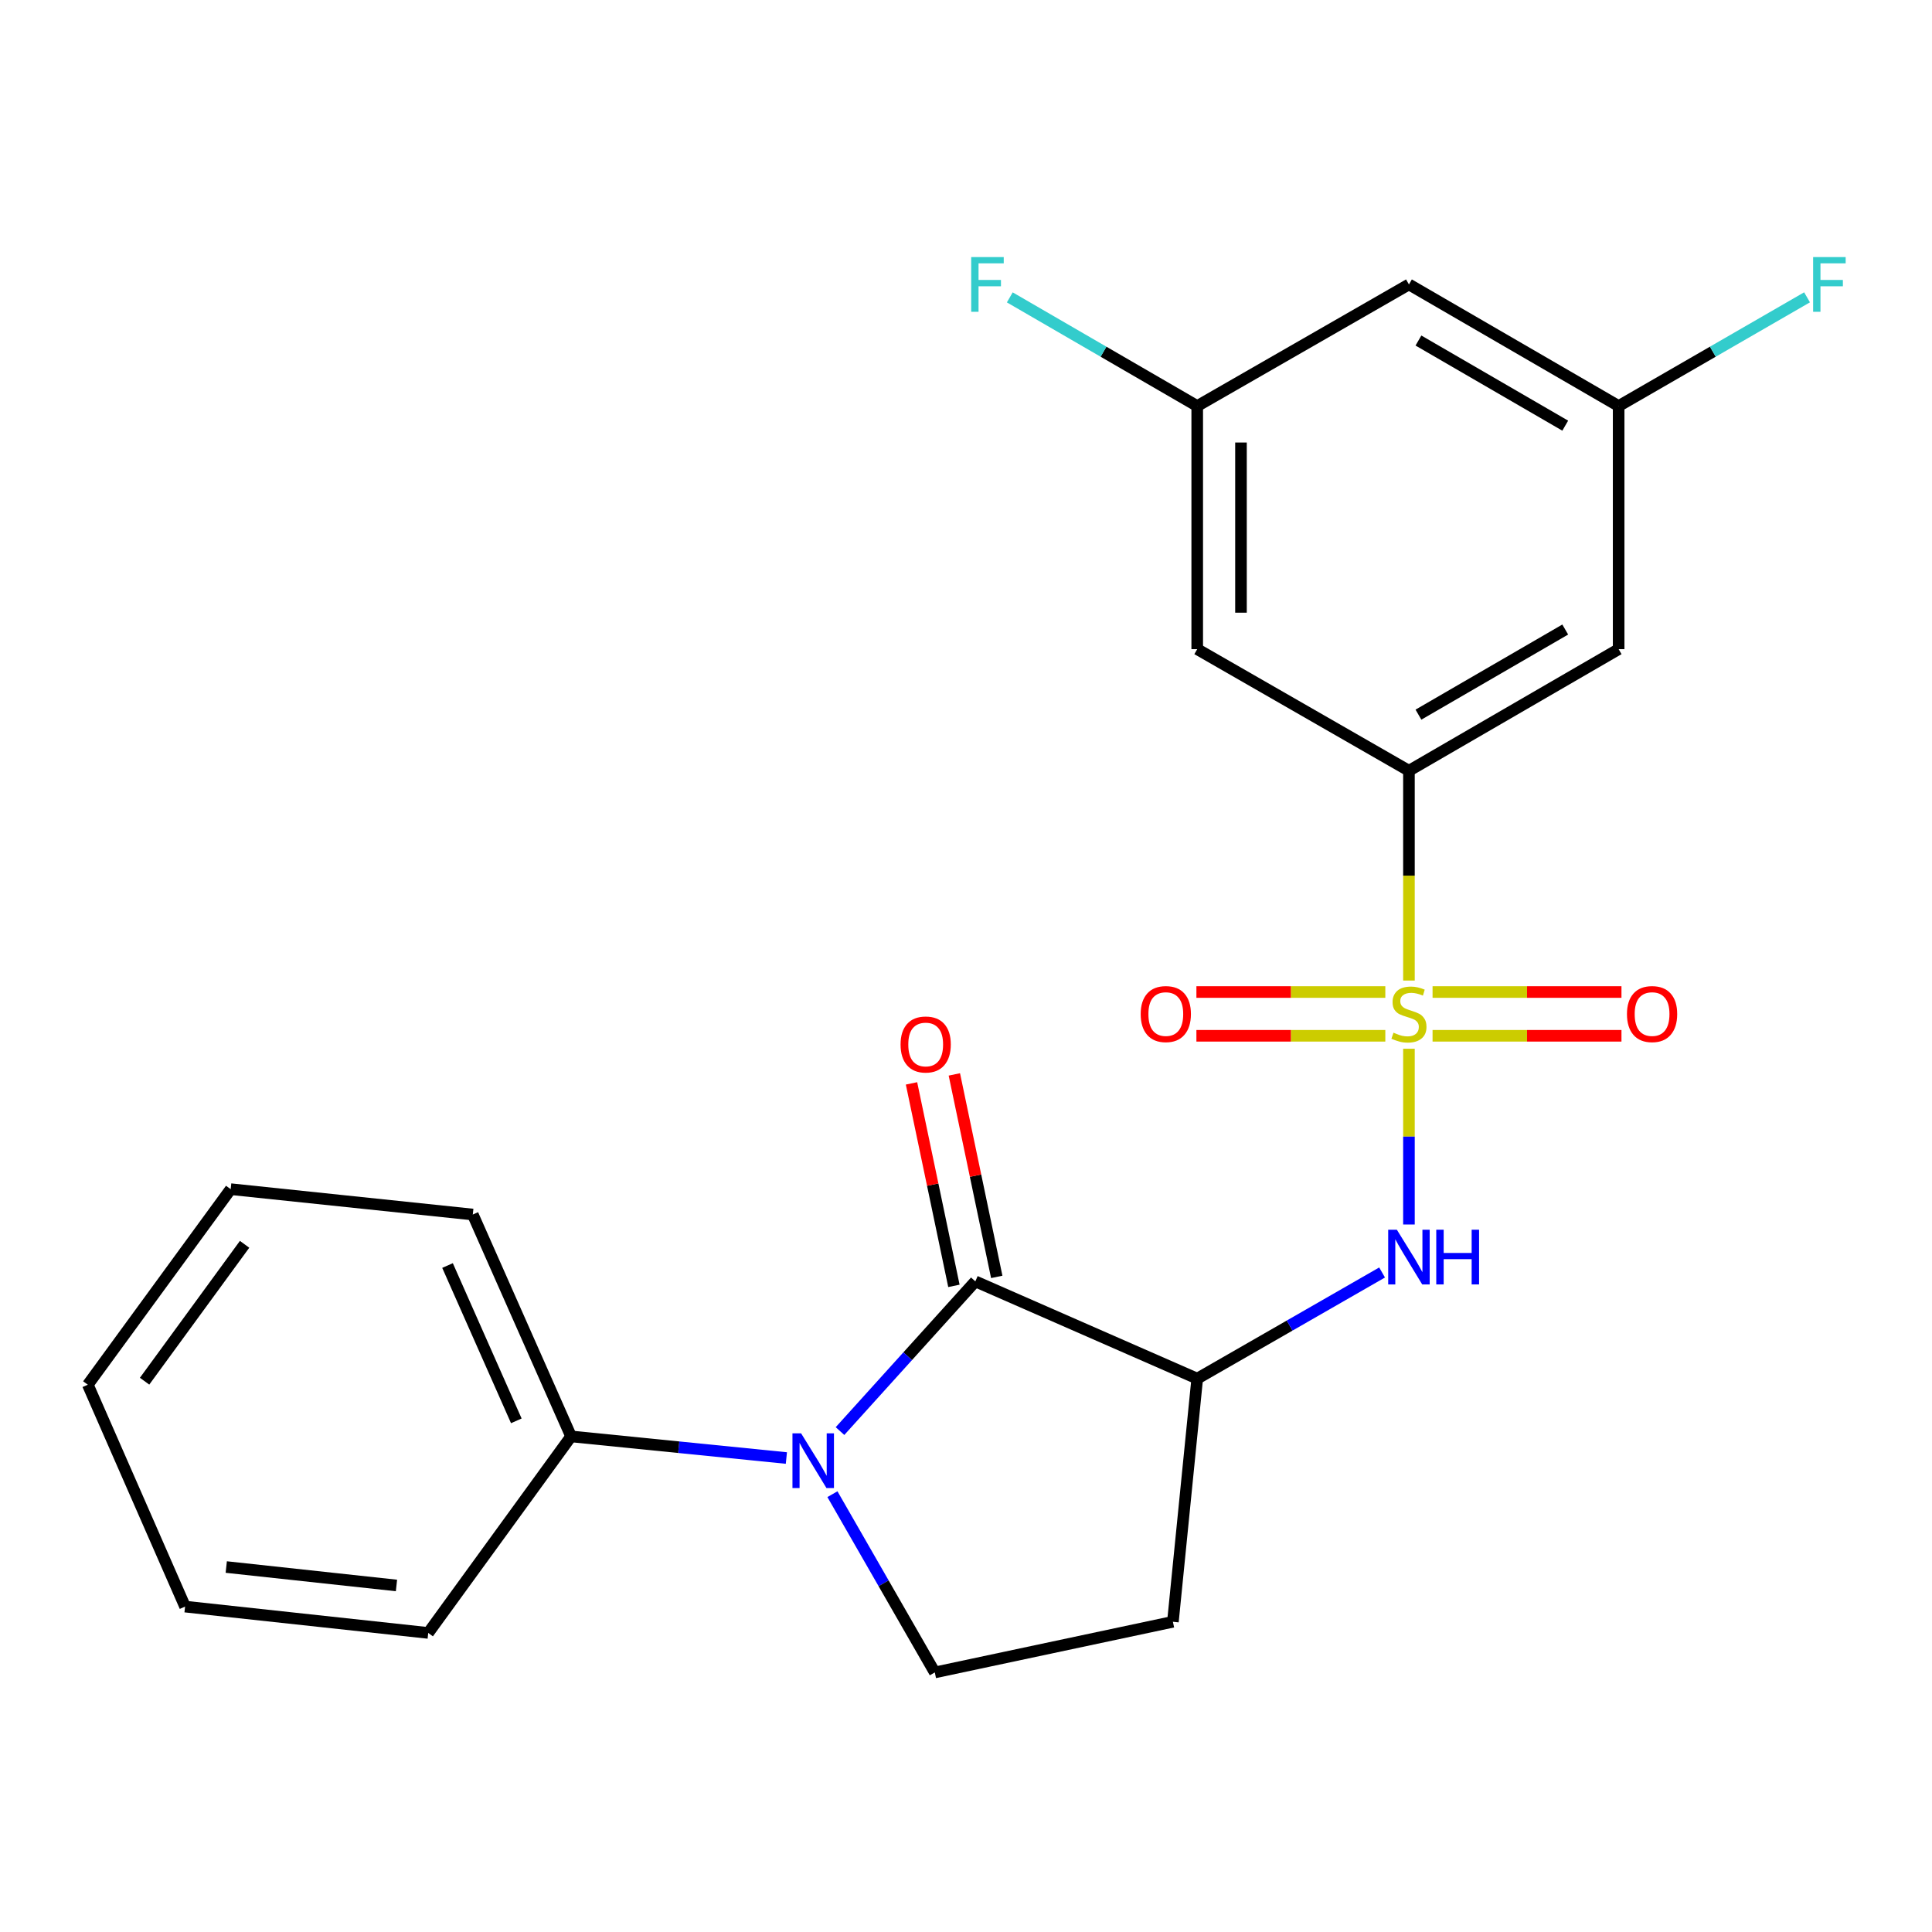 <?xml version='1.0' encoding='iso-8859-1'?>
<svg version='1.1' baseProfile='full'
              xmlns='http://www.w3.org/2000/svg'
                      xmlns:rdkit='http://www.rdkit.org/xml'
                      xmlns:xlink='http://www.w3.org/1999/xlink'
                  xml:space='preserve'
width='1000px' height='1000px' viewBox='0 0 1000 1000'>
<!-- END OF HEADER -->
<rect style='opacity:1.0;fill:#FFFFFF;stroke:none' width='1000' height='1000' x='0' y='0'> </rect>
<path class='bond-3' d='M 729.265,542.823 L 729.265,588.312' style='fill:none;fill-rule:evenodd;stroke:#CCCC00;stroke-width:6px;stroke-linecap:butt;stroke-linejoin:miter;stroke-opacity:1' />
<path class='bond-3' d='M 729.265,588.312 L 729.265,633.8' style='fill:none;fill-rule:evenodd;stroke:#0000FF;stroke-width:6px;stroke-linecap:butt;stroke-linejoin:miter;stroke-opacity:1' />
<path class='bond-4' d='M 729.265,507.53 L 729.265,453.234' style='fill:none;fill-rule:evenodd;stroke:#CCCC00;stroke-width:6px;stroke-linecap:butt;stroke-linejoin:miter;stroke-opacity:1' />
<path class='bond-4' d='M 729.265,453.234 L 729.265,398.938' style='fill:none;fill-rule:evenodd;stroke:#000000;stroke-width:6px;stroke-linecap:butt;stroke-linejoin:miter;stroke-opacity:1' />
<path class='bond-9' d='M 741.492,536.123 L 790.381,536.123' style='fill:none;fill-rule:evenodd;stroke:#CCCC00;stroke-width:6px;stroke-linecap:butt;stroke-linejoin:miter;stroke-opacity:1' />
<path class='bond-9' d='M 790.381,536.123 L 839.271,536.123' style='fill:none;fill-rule:evenodd;stroke:#FF0000;stroke-width:6px;stroke-linecap:butt;stroke-linejoin:miter;stroke-opacity:1' />
<path class='bond-9' d='M 741.492,513.471 L 790.381,513.471' style='fill:none;fill-rule:evenodd;stroke:#CCCC00;stroke-width:6px;stroke-linecap:butt;stroke-linejoin:miter;stroke-opacity:1' />
<path class='bond-9' d='M 790.381,513.471 L 839.271,513.471' style='fill:none;fill-rule:evenodd;stroke:#FF0000;stroke-width:6px;stroke-linecap:butt;stroke-linejoin:miter;stroke-opacity:1' />
<path class='bond-10' d='M 717.039,513.471 L 668.15,513.471' style='fill:none;fill-rule:evenodd;stroke:#CCCC00;stroke-width:6px;stroke-linecap:butt;stroke-linejoin:miter;stroke-opacity:1' />
<path class='bond-10' d='M 668.15,513.471 L 619.26,513.471' style='fill:none;fill-rule:evenodd;stroke:#FF0000;stroke-width:6px;stroke-linecap:butt;stroke-linejoin:miter;stroke-opacity:1' />
<path class='bond-10' d='M 717.039,536.123 L 668.15,536.123' style='fill:none;fill-rule:evenodd;stroke:#CCCC00;stroke-width:6px;stroke-linecap:butt;stroke-linejoin:miter;stroke-opacity:1' />
<path class='bond-10' d='M 668.15,536.123 L 619.26,536.123' style='fill:none;fill-rule:evenodd;stroke:#FF0000;stroke-width:6px;stroke-linecap:butt;stroke-linejoin:miter;stroke-opacity:1' />
<path class='bond-0' d='M 504.831,663.24 L 619.679,713.579' style='fill:none;fill-rule:evenodd;stroke:#000000;stroke-width:6px;stroke-linecap:butt;stroke-linejoin:miter;stroke-opacity:1' />
<path class='bond-1' d='M 504.831,663.24 L 469.808,701.982' style='fill:none;fill-rule:evenodd;stroke:#000000;stroke-width:6px;stroke-linecap:butt;stroke-linejoin:miter;stroke-opacity:1' />
<path class='bond-1' d='M 469.808,701.982 L 434.785,740.724' style='fill:none;fill-rule:evenodd;stroke:#0000FF;stroke-width:6px;stroke-linecap:butt;stroke-linejoin:miter;stroke-opacity:1' />
<path class='bond-11' d='M 515.917,660.919 L 504.942,608.516' style='fill:none;fill-rule:evenodd;stroke:#000000;stroke-width:6px;stroke-linecap:butt;stroke-linejoin:miter;stroke-opacity:1' />
<path class='bond-11' d='M 504.942,608.516 L 493.967,556.113' style='fill:none;fill-rule:evenodd;stroke:#FF0000;stroke-width:6px;stroke-linecap:butt;stroke-linejoin:miter;stroke-opacity:1' />
<path class='bond-11' d='M 493.746,665.562 L 482.77,613.159' style='fill:none;fill-rule:evenodd;stroke:#000000;stroke-width:6px;stroke-linecap:butt;stroke-linejoin:miter;stroke-opacity:1' />
<path class='bond-11' d='M 482.77,613.159 L 471.795,560.756' style='fill:none;fill-rule:evenodd;stroke:#FF0000;stroke-width:6px;stroke-linecap:butt;stroke-linejoin:miter;stroke-opacity:1' />
<path class='bond-12' d='M 407.028,754.67 L 351.307,749.075' style='fill:none;fill-rule:evenodd;stroke:#0000FF;stroke-width:6px;stroke-linecap:butt;stroke-linejoin:miter;stroke-opacity:1' />
<path class='bond-12' d='M 351.307,749.075 L 295.587,743.48' style='fill:none;fill-rule:evenodd;stroke:#000000;stroke-width:6px;stroke-linecap:butt;stroke-linejoin:miter;stroke-opacity:1' />
<path class='bond-24' d='M 430.863,773.384 L 457.358,819.518' style='fill:none;fill-rule:evenodd;stroke:#0000FF;stroke-width:6px;stroke-linecap:butt;stroke-linejoin:miter;stroke-opacity:1' />
<path class='bond-24' d='M 457.358,819.518 L 483.853,865.652' style='fill:none;fill-rule:evenodd;stroke:#000000;stroke-width:6px;stroke-linecap:butt;stroke-linejoin:miter;stroke-opacity:1' />
<path class='bond-2' d='M 619.679,713.579 L 667.522,686.108' style='fill:none;fill-rule:evenodd;stroke:#000000;stroke-width:6px;stroke-linecap:butt;stroke-linejoin:miter;stroke-opacity:1' />
<path class='bond-2' d='M 667.522,686.108 L 715.366,658.636' style='fill:none;fill-rule:evenodd;stroke:#0000FF;stroke-width:6px;stroke-linecap:butt;stroke-linejoin:miter;stroke-opacity:1' />
<path class='bond-6' d='M 619.679,713.579 L 607.094,839.438' style='fill:none;fill-rule:evenodd;stroke:#000000;stroke-width:6px;stroke-linecap:butt;stroke-linejoin:miter;stroke-opacity:1' />
<path class='bond-7' d='M 729.265,398.938 L 837.808,336.002' style='fill:none;fill-rule:evenodd;stroke:#000000;stroke-width:6px;stroke-linecap:butt;stroke-linejoin:miter;stroke-opacity:1' />
<path class='bond-7' d='M 734.184,369.901 L 810.164,325.846' style='fill:none;fill-rule:evenodd;stroke:#000000;stroke-width:6px;stroke-linecap:butt;stroke-linejoin:miter;stroke-opacity:1' />
<path class='bond-8' d='M 729.265,398.938 L 619.679,336.002' style='fill:none;fill-rule:evenodd;stroke:#000000;stroke-width:6px;stroke-linecap:butt;stroke-linejoin:miter;stroke-opacity:1' />
<path class='bond-5' d='M 483.853,865.652 L 607.094,839.438' style='fill:none;fill-rule:evenodd;stroke:#000000;stroke-width:6px;stroke-linecap:butt;stroke-linejoin:miter;stroke-opacity:1' />
<path class='bond-13' d='M 837.808,336.002 L 837.808,210.169' style='fill:none;fill-rule:evenodd;stroke:#000000;stroke-width:6px;stroke-linecap:butt;stroke-linejoin:miter;stroke-opacity:1' />
<path class='bond-14' d='M 619.679,336.002 L 619.679,210.169' style='fill:none;fill-rule:evenodd;stroke:#000000;stroke-width:6px;stroke-linecap:butt;stroke-linejoin:miter;stroke-opacity:1' />
<path class='bond-14' d='M 642.331,317.127 L 642.331,229.044' style='fill:none;fill-rule:evenodd;stroke:#000000;stroke-width:6px;stroke-linecap:butt;stroke-linejoin:miter;stroke-opacity:1' />
<path class='bond-18' d='M 295.587,743.48 L 244.72,628.633' style='fill:none;fill-rule:evenodd;stroke:#000000;stroke-width:6px;stroke-linecap:butt;stroke-linejoin:miter;stroke-opacity:1' />
<path class='bond-18' d='M 267.245,735.426 L 231.638,655.033' style='fill:none;fill-rule:evenodd;stroke:#000000;stroke-width:6px;stroke-linecap:butt;stroke-linejoin:miter;stroke-opacity:1' />
<path class='bond-19' d='M 295.587,743.48 L 221.652,845.202' style='fill:none;fill-rule:evenodd;stroke:#000000;stroke-width:6px;stroke-linecap:butt;stroke-linejoin:miter;stroke-opacity:1' />
<path class='bond-16' d='M 837.808,210.169 L 886.565,182.032' style='fill:none;fill-rule:evenodd;stroke:#000000;stroke-width:6px;stroke-linecap:butt;stroke-linejoin:miter;stroke-opacity:1' />
<path class='bond-16' d='M 886.565,182.032 L 935.323,153.896' style='fill:none;fill-rule:evenodd;stroke:#33CCCC;stroke-width:6px;stroke-linecap:butt;stroke-linejoin:miter;stroke-opacity:1' />
<path class='bond-23' d='M 837.808,210.169 L 729.265,147.22' style='fill:none;fill-rule:evenodd;stroke:#000000;stroke-width:6px;stroke-linecap:butt;stroke-linejoin:miter;stroke-opacity:1' />
<path class='bond-23' d='M 810.162,220.322 L 734.183,176.258' style='fill:none;fill-rule:evenodd;stroke:#000000;stroke-width:6px;stroke-linecap:butt;stroke-linejoin:miter;stroke-opacity:1' />
<path class='bond-15' d='M 619.679,210.169 L 729.265,147.22' style='fill:none;fill-rule:evenodd;stroke:#000000;stroke-width:6px;stroke-linecap:butt;stroke-linejoin:miter;stroke-opacity:1' />
<path class='bond-17' d='M 619.679,210.169 L 571.173,182.045' style='fill:none;fill-rule:evenodd;stroke:#000000;stroke-width:6px;stroke-linecap:butt;stroke-linejoin:miter;stroke-opacity:1' />
<path class='bond-17' d='M 571.173,182.045 L 522.668,153.921' style='fill:none;fill-rule:evenodd;stroke:#33CCCC;stroke-width:6px;stroke-linecap:butt;stroke-linejoin:miter;stroke-opacity:1' />
<path class='bond-21' d='M 244.72,628.633 L 119.402,615.507' style='fill:none;fill-rule:evenodd;stroke:#000000;stroke-width:6px;stroke-linecap:butt;stroke-linejoin:miter;stroke-opacity:1' />
<path class='bond-20' d='M 221.652,845.202 L 95.793,831.572' style='fill:none;fill-rule:evenodd;stroke:#000000;stroke-width:6px;stroke-linecap:butt;stroke-linejoin:miter;stroke-opacity:1' />
<path class='bond-20' d='M 205.212,820.636 L 117.111,811.096' style='fill:none;fill-rule:evenodd;stroke:#000000;stroke-width:6px;stroke-linecap:butt;stroke-linejoin:miter;stroke-opacity:1' />
<path class='bond-22' d='M 95.793,831.572 L 45.455,716.725' style='fill:none;fill-rule:evenodd;stroke:#000000;stroke-width:6px;stroke-linecap:butt;stroke-linejoin:miter;stroke-opacity:1' />
<path class='bond-25' d='M 119.402,615.507 L 45.455,716.725' style='fill:none;fill-rule:evenodd;stroke:#000000;stroke-width:6px;stroke-linecap:butt;stroke-linejoin:miter;stroke-opacity:1' />
<path class='bond-25' d='M 126.601,644.053 L 74.838,714.905' style='fill:none;fill-rule:evenodd;stroke:#000000;stroke-width:6px;stroke-linecap:butt;stroke-linejoin:miter;stroke-opacity:1' />
<path  class='atom-0' d='M 721.265 534.517
Q 721.585 534.637, 722.905 535.197
Q 724.225 535.757, 725.665 536.117
Q 727.145 536.437, 728.585 536.437
Q 731.265 536.437, 732.825 535.157
Q 734.385 533.837, 734.385 531.557
Q 734.385 529.997, 733.585 529.037
Q 732.825 528.077, 731.625 527.557
Q 730.425 527.037, 728.425 526.437
Q 725.905 525.677, 724.385 524.957
Q 722.905 524.237, 721.825 522.717
Q 720.785 521.197, 720.785 518.637
Q 720.785 515.077, 723.185 512.877
Q 725.625 510.677, 730.425 510.677
Q 733.705 510.677, 737.425 512.237
L 736.505 515.317
Q 733.105 513.917, 730.545 513.917
Q 727.785 513.917, 726.265 515.077
Q 724.745 516.197, 724.785 518.157
Q 724.785 519.677, 725.545 520.597
Q 726.345 521.517, 727.465 522.037
Q 728.625 522.557, 730.545 523.157
Q 733.105 523.957, 734.625 524.757
Q 736.145 525.557, 737.225 527.197
Q 738.345 528.797, 738.345 531.557
Q 738.345 535.477, 735.705 537.597
Q 733.105 539.677, 728.745 539.677
Q 726.225 539.677, 724.305 539.117
Q 722.425 538.597, 720.185 537.677
L 721.265 534.517
' fill='#CCCC00'/>
<path  class='atom-2' d='M 414.657 741.905
L 423.937 756.905
Q 424.857 758.385, 426.337 761.065
Q 427.817 763.745, 427.897 763.905
L 427.897 741.905
L 431.657 741.905
L 431.657 770.225
L 427.777 770.225
L 417.817 753.825
Q 416.657 751.905, 415.417 749.705
Q 414.217 747.505, 413.857 746.825
L 413.857 770.225
L 410.177 770.225
L 410.177 741.905
L 414.657 741.905
' fill='#0000FF'/>
<path  class='atom-4' d='M 723.005 636.496
L 732.285 651.496
Q 733.205 652.976, 734.685 655.656
Q 736.165 658.336, 736.245 658.496
L 736.245 636.496
L 740.005 636.496
L 740.005 664.816
L 736.125 664.816
L 726.165 648.416
Q 725.005 646.496, 723.765 644.296
Q 722.565 642.096, 722.205 641.416
L 722.205 664.816
L 718.525 664.816
L 718.525 636.496
L 723.005 636.496
' fill='#0000FF'/>
<path  class='atom-4' d='M 743.405 636.496
L 747.245 636.496
L 747.245 648.536
L 761.725 648.536
L 761.725 636.496
L 765.565 636.496
L 765.565 664.816
L 761.725 664.816
L 761.725 651.736
L 747.245 651.736
L 747.245 664.816
L 743.405 664.816
L 743.405 636.496
' fill='#0000FF'/>
<path  class='atom-10' d='M 842.112 524.877
Q 842.112 518.077, 845.472 514.277
Q 848.832 510.477, 855.112 510.477
Q 861.392 510.477, 864.752 514.277
Q 868.112 518.077, 868.112 524.877
Q 868.112 531.757, 864.712 535.677
Q 861.312 539.557, 855.112 539.557
Q 848.872 539.557, 845.472 535.677
Q 842.112 531.797, 842.112 524.877
M 855.112 536.357
Q 859.432 536.357, 861.752 533.477
Q 864.112 530.557, 864.112 524.877
Q 864.112 519.317, 861.752 516.517
Q 859.432 513.677, 855.112 513.677
Q 850.792 513.677, 848.432 516.477
Q 846.112 519.277, 846.112 524.877
Q 846.112 530.597, 848.432 533.477
Q 850.792 536.357, 855.112 536.357
' fill='#FF0000'/>
<path  class='atom-11' d='M 590.419 524.877
Q 590.419 518.077, 593.779 514.277
Q 597.139 510.477, 603.419 510.477
Q 609.699 510.477, 613.059 514.277
Q 616.419 518.077, 616.419 524.877
Q 616.419 531.757, 613.019 535.677
Q 609.619 539.557, 603.419 539.557
Q 597.179 539.557, 593.779 535.677
Q 590.419 531.797, 590.419 524.877
M 603.419 536.357
Q 607.739 536.357, 610.059 533.477
Q 612.419 530.557, 612.419 524.877
Q 612.419 519.317, 610.059 516.517
Q 607.739 513.677, 603.419 513.677
Q 599.099 513.677, 596.739 516.477
Q 594.419 519.277, 594.419 524.877
Q 594.419 530.597, 596.739 533.477
Q 599.099 536.357, 603.419 536.357
' fill='#FF0000'/>
<path  class='atom-12' d='M 466.133 540.62
Q 466.133 533.82, 469.493 530.02
Q 472.853 526.22, 479.133 526.22
Q 485.413 526.22, 488.773 530.02
Q 492.133 533.82, 492.133 540.62
Q 492.133 547.5, 488.733 551.42
Q 485.333 555.3, 479.133 555.3
Q 472.893 555.3, 469.493 551.42
Q 466.133 547.54, 466.133 540.62
M 479.133 552.1
Q 483.453 552.1, 485.773 549.22
Q 488.133 546.3, 488.133 540.62
Q 488.133 535.06, 485.773 532.26
Q 483.453 529.42, 479.133 529.42
Q 474.813 529.42, 472.453 532.22
Q 470.133 535.02, 470.133 540.62
Q 470.133 546.34, 472.453 549.22
Q 474.813 552.1, 479.133 552.1
' fill='#FF0000'/>
<path  class='atom-17' d='M 938.471 133.06
L 955.311 133.06
L 955.311 136.3
L 942.271 136.3
L 942.271 144.9
L 953.871 144.9
L 953.871 148.18
L 942.271 148.18
L 942.271 161.38
L 938.471 161.38
L 938.471 133.06
' fill='#33CCCC'/>
<path  class='atom-18' d='M 502.691 133.06
L 519.531 133.06
L 519.531 136.3
L 506.491 136.3
L 506.491 144.9
L 518.091 144.9
L 518.091 148.18
L 506.491 148.18
L 506.491 161.38
L 502.691 161.38
L 502.691 133.06
' fill='#33CCCC'/>
</svg>
